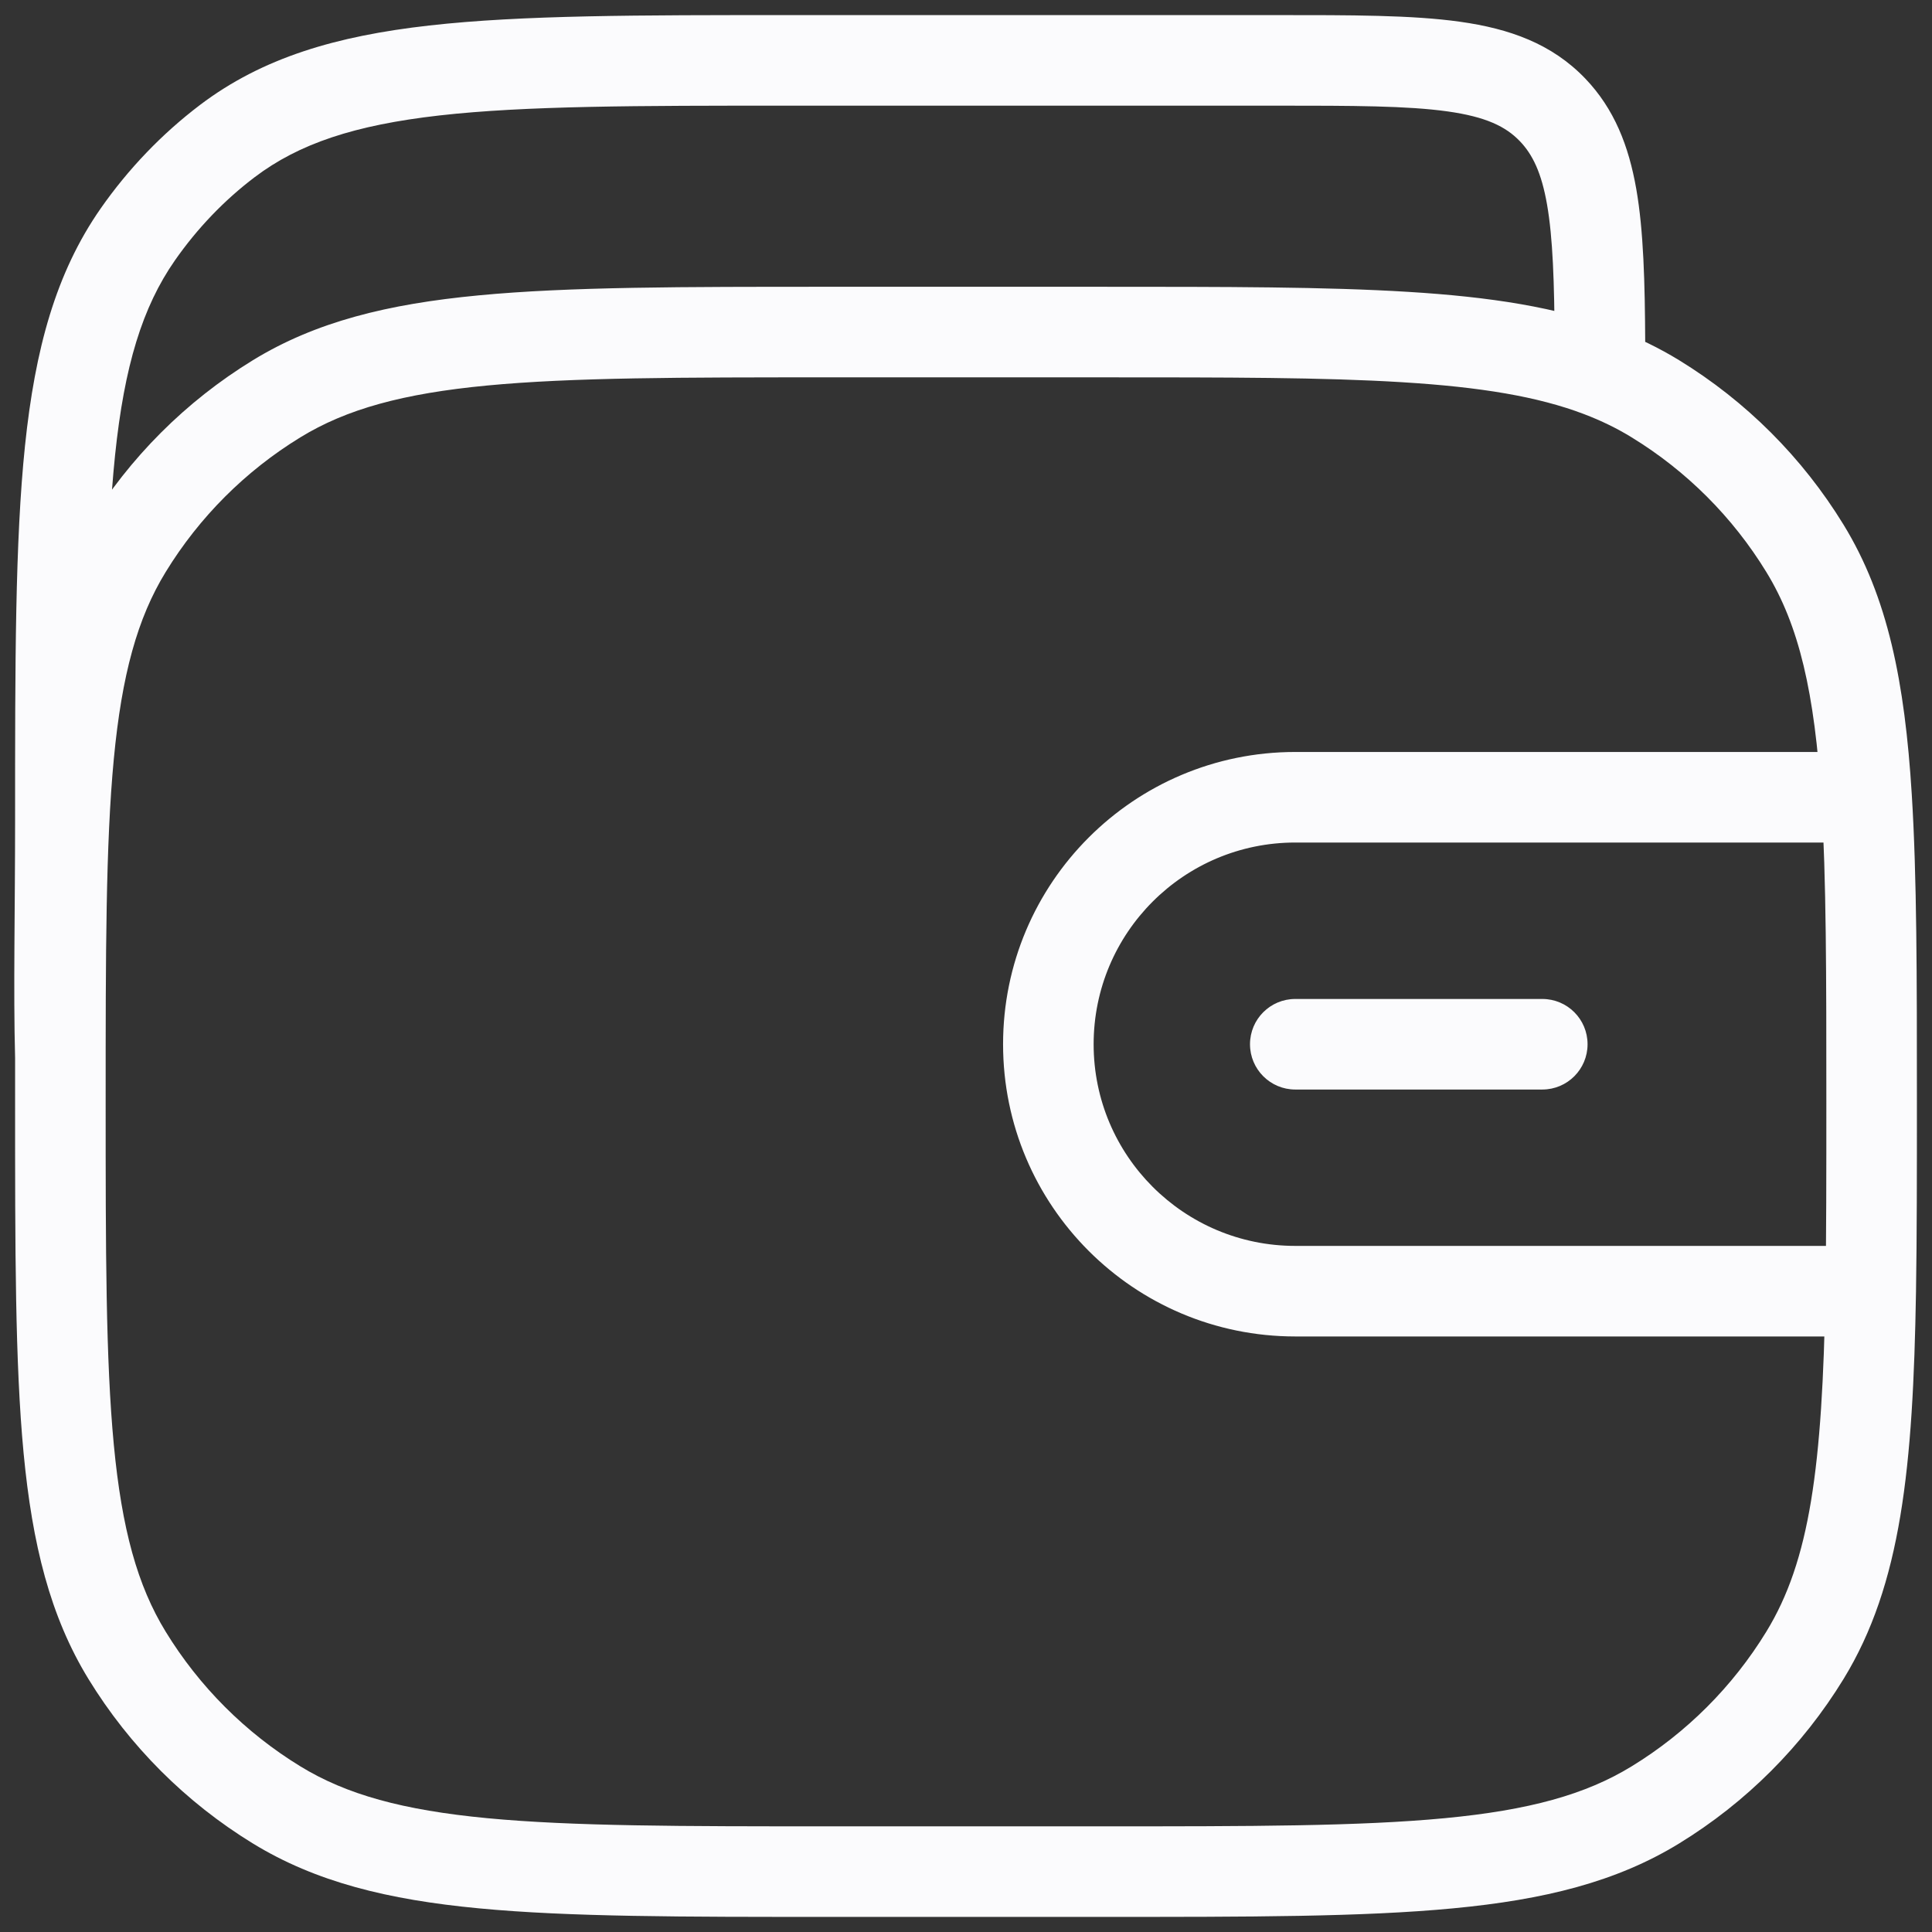 <svg width="32" height="32" viewBox="0 0 32 32" fill="none" xmlns="http://www.w3.org/2000/svg">
<rect x="0" y="0" width="32" height="32" fill="#333333" stroke="none"/>
<path d="M4.581 29.895L4.973 29.255L4.581 29.895ZM2.105 27.419L2.745 27.027L2.105 27.419ZM29.895 27.419L29.255 27.027L29.895 27.419ZM27.419 29.895L27.027 29.255L27.419 29.895ZM27.419 6.605L27.027 7.245L27.419 6.605ZM29.895 9.081L29.255 9.473L29.895 9.081ZM4.581 6.605L4.973 7.245L4.581 6.605ZM2.105 9.081L2.745 9.473L2.105 9.081ZM25.715 1.82L26.256 1.3V1.3L25.715 1.82ZM3.766 2.336L4.219 2.934H4.219L3.766 2.336ZM2.282 3.884L2.897 4.313L2.282 3.884ZM26.5 5.695H27.25L27.25 5.692L26.5 5.695ZM25.545 18.046C25.96 18.046 26.295 17.71 26.295 17.296C26.295 16.881 25.96 16.546 25.545 16.546V18.046ZM21.454 16.546C21.04 16.546 20.704 16.881 20.704 17.296C20.704 17.71 21.04 18.046 21.454 18.046V16.546ZM13.75 6.25H18.25V4.75H13.75V6.25ZM18.25 30.25H13.75V31.75H18.25V30.25ZM13.75 30.25C11.28 30.25 9.481 30.249 8.072 30.115C6.674 29.982 5.737 29.724 4.973 29.255L4.189 30.534C5.229 31.171 6.422 31.465 7.93 31.608C9.426 31.751 11.309 31.75 13.75 31.75V30.25ZM0.25 18.25C0.25 20.691 0.249 22.574 0.391 24.07C0.535 25.578 0.829 26.771 1.466 27.811L2.745 27.027C2.276 26.263 2.018 25.326 1.885 23.928C1.751 22.519 1.75 20.72 1.75 18.25H0.25ZM4.973 29.255C4.065 28.699 3.301 27.935 2.745 27.027L1.466 27.811C2.146 28.921 3.079 29.854 4.189 30.534L4.973 29.255ZM18.25 31.75C20.691 31.75 22.574 31.751 24.07 31.608C25.578 31.465 26.771 31.171 27.811 30.534L27.027 29.255C26.263 29.724 25.326 29.982 23.928 30.115C22.519 30.249 20.72 30.25 18.25 30.25V31.75ZM29.255 27.027C28.699 27.935 27.935 28.699 27.027 29.255L27.811 30.534C28.921 29.854 29.854 28.921 30.534 27.811L29.255 27.027ZM27.027 7.245C27.935 7.801 28.699 8.565 29.255 9.473L30.534 8.689C29.854 7.579 28.921 6.646 27.811 5.966L27.027 7.245ZM13.75 4.75C11.309 4.75 9.426 4.749 7.93 4.892C6.422 5.035 5.229 5.329 4.189 5.966L4.973 7.245C5.737 6.776 6.674 6.518 8.072 6.385C9.481 6.251 11.28 6.25 13.75 6.25V4.75ZM1.75 18.25C1.75 15.78 1.751 13.981 1.885 12.572C2.018 11.174 2.276 10.237 2.745 9.473L1.466 8.689C0.829 9.729 0.535 10.922 0.391 12.43C0.249 13.926 0.25 15.809 0.25 18.25H1.75ZM4.189 5.966C3.079 6.646 2.146 7.579 1.466 8.689L2.745 9.473C3.301 8.565 4.065 7.801 4.973 7.245L4.189 5.966ZM13.08 1.75H21.133V0.25H13.08V1.75ZM21.133 1.75C22.42 1.75 23.307 1.752 23.974 1.845C24.616 1.935 24.942 2.097 25.174 2.339L26.256 1.3C25.702 0.723 25.002 0.475 24.182 0.36C23.387 0.248 22.376 0.25 21.133 0.25V1.75ZM13.08 0.25C10.581 0.25 8.644 0.249 7.113 0.422C5.566 0.596 4.346 0.956 3.313 1.738L4.219 2.934C4.951 2.38 5.87 2.072 7.281 1.912C8.708 1.751 10.546 1.75 13.08 1.75V0.25ZM1.75 13.593C1.75 10.954 1.751 9.032 1.906 7.538C2.06 6.057 2.359 5.085 2.897 4.313L1.666 3.455C0.923 4.522 0.581 5.782 0.414 7.383C0.249 8.973 0.25 10.986 0.25 13.593H1.75ZM3.313 1.738C2.68 2.218 2.125 2.798 1.666 3.455L2.897 4.313C3.267 3.783 3.713 3.317 4.219 2.934L3.313 1.738ZM27.25 5.692C27.245 4.674 27.223 3.824 27.102 3.131C26.977 2.418 26.739 1.804 26.256 1.3L25.174 2.339C25.382 2.556 25.531 2.855 25.624 3.388C25.72 3.94 25.745 4.668 25.75 5.699L27.25 5.692ZM0.25 13.593C0.25 15.07 0.22 16.392 0.25 17.52L1.75 17.48C1.72 16.376 1.75 15.123 1.75 13.593H0.25ZM30.25 20.636H21.454V22.136H30.25V20.636ZM16.614 17.296C16.614 19.969 18.781 22.136 21.454 22.136V20.636C19.609 20.636 18.114 19.141 18.114 17.296H16.614ZM18.114 17.296C18.114 15.45 19.609 13.955 21.454 13.955V12.455C18.781 12.455 16.614 14.622 16.614 17.296H18.114ZM25.545 16.546H21.454V18.046H25.545V16.546ZM18.25 6.25C20.323 6.25 21.926 6.25 23.228 6.331C24.53 6.411 25.473 6.569 26.234 6.858L26.766 5.456C25.798 5.088 24.68 4.917 23.321 4.834C21.962 4.75 20.305 4.75 18.25 4.75V6.25ZM26.234 6.858C26.52 6.967 26.782 7.094 27.027 7.245L27.811 5.966C27.481 5.764 27.135 5.596 26.766 5.456L26.234 6.858ZM25.75 5.695V6.157H27.25V5.695H25.75ZM21.454 13.955H30.917V12.455H21.454V13.955ZM31.75 18.25C31.75 16.184 31.75 14.521 31.665 13.158L30.168 13.251C30.25 14.557 30.25 16.166 30.25 18.25H31.75ZM31.665 13.158C31.549 11.295 31.269 9.888 30.534 8.689L29.255 9.473C29.797 10.357 30.057 11.467 30.168 13.251L31.665 13.158ZM30.25 18.25C30.25 19.43 30.25 20.461 30.235 21.374L31.735 21.399C31.75 20.471 31.75 19.427 31.75 18.25H30.25ZM30.235 21.374C30.186 24.304 29.975 25.852 29.255 27.027L30.534 27.811C31.494 26.244 31.686 24.298 31.735 21.399L30.235 21.374ZM30.25 22.136H30.985V20.636H30.25V22.136Z" fill="#FBFBFD"/>
</svg>
